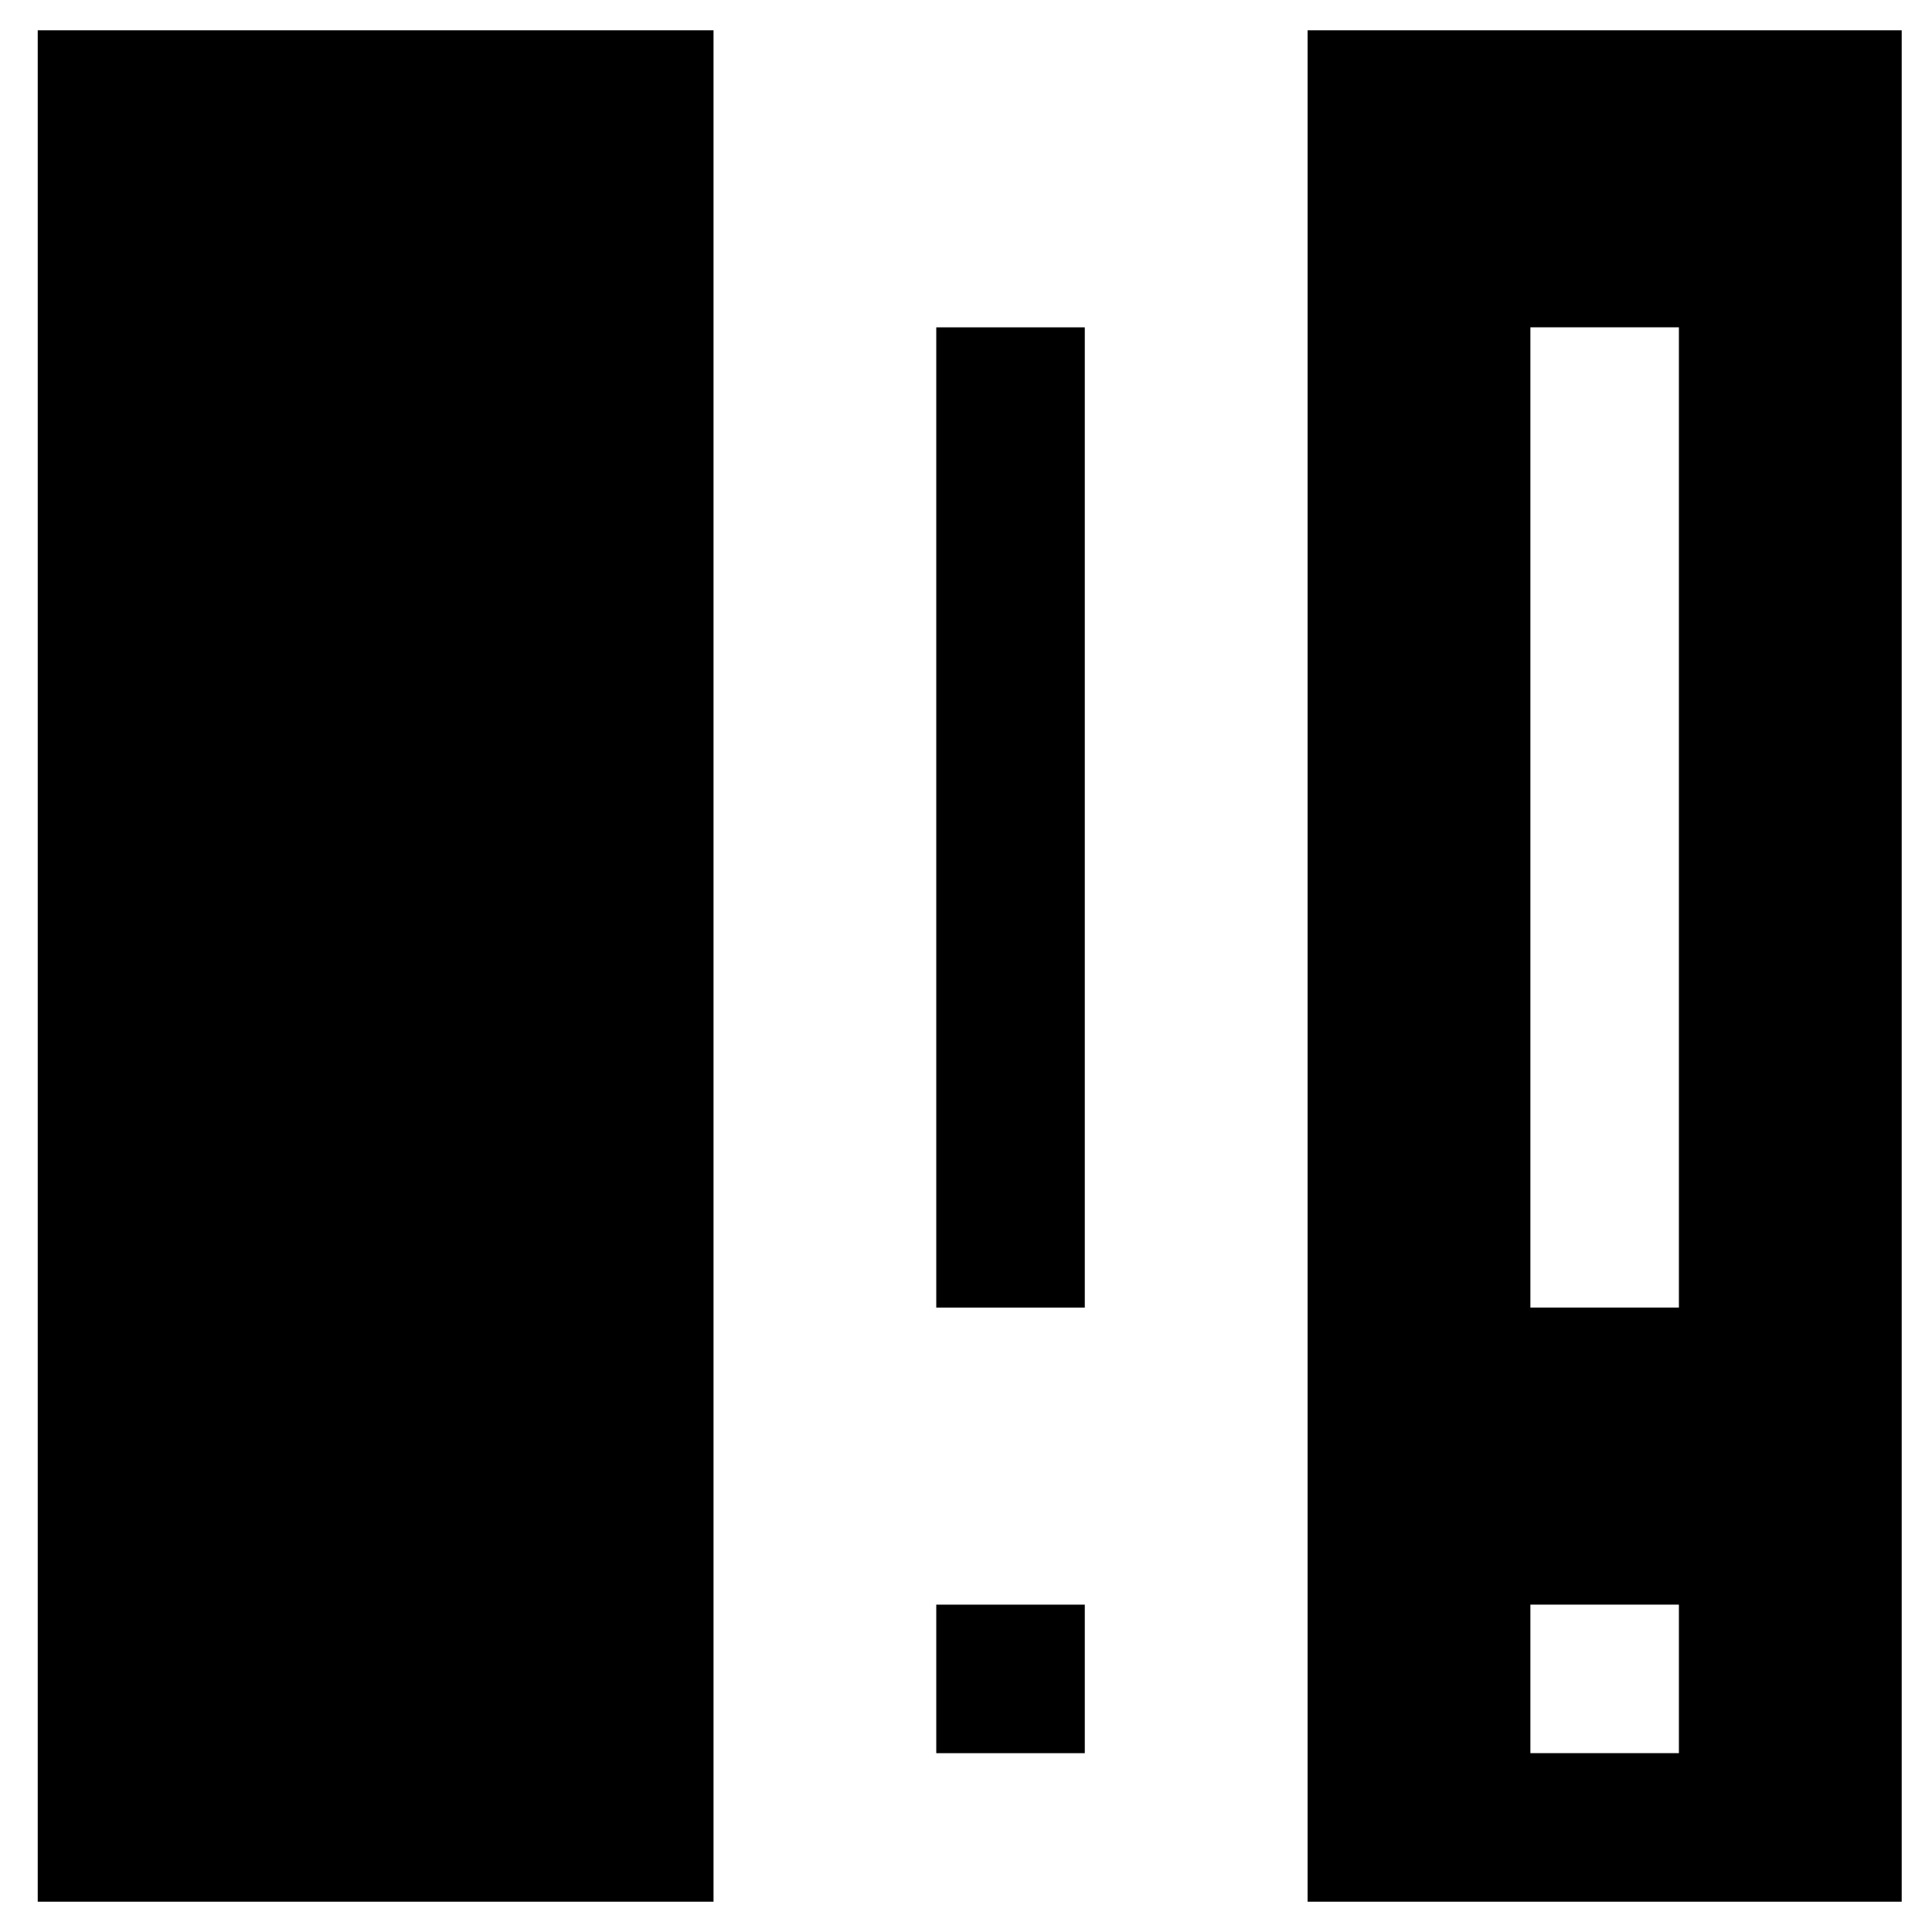 <?xml version="1.0" encoding="UTF-8"?>
<!-- The Best Svg Icon site in the world: iconSvg.co, Visit us! https://iconsvg.co -->
<svg fill="#000000" width="800px" height="800px" version="1.1" viewBox="144 144 512 512" xmlns="http://www.w3.org/2000/svg">
 <g>
  <path d="m490.53 152.03v495.94h157.44v-495.94zm98.398 456.57h-39.359v-39.359h39.359zm0-118.08h-39.359v-259.78h39.359z"/>
  <path d="m154 152.03h179.09v495.94h-179.09z"/>
  <path d="m392.12 230.75h39.359v259.78h-39.359z"/>
  <path d="m392.12 569.25h39.359v39.359h-39.359z"/>
 </g>
</svg>